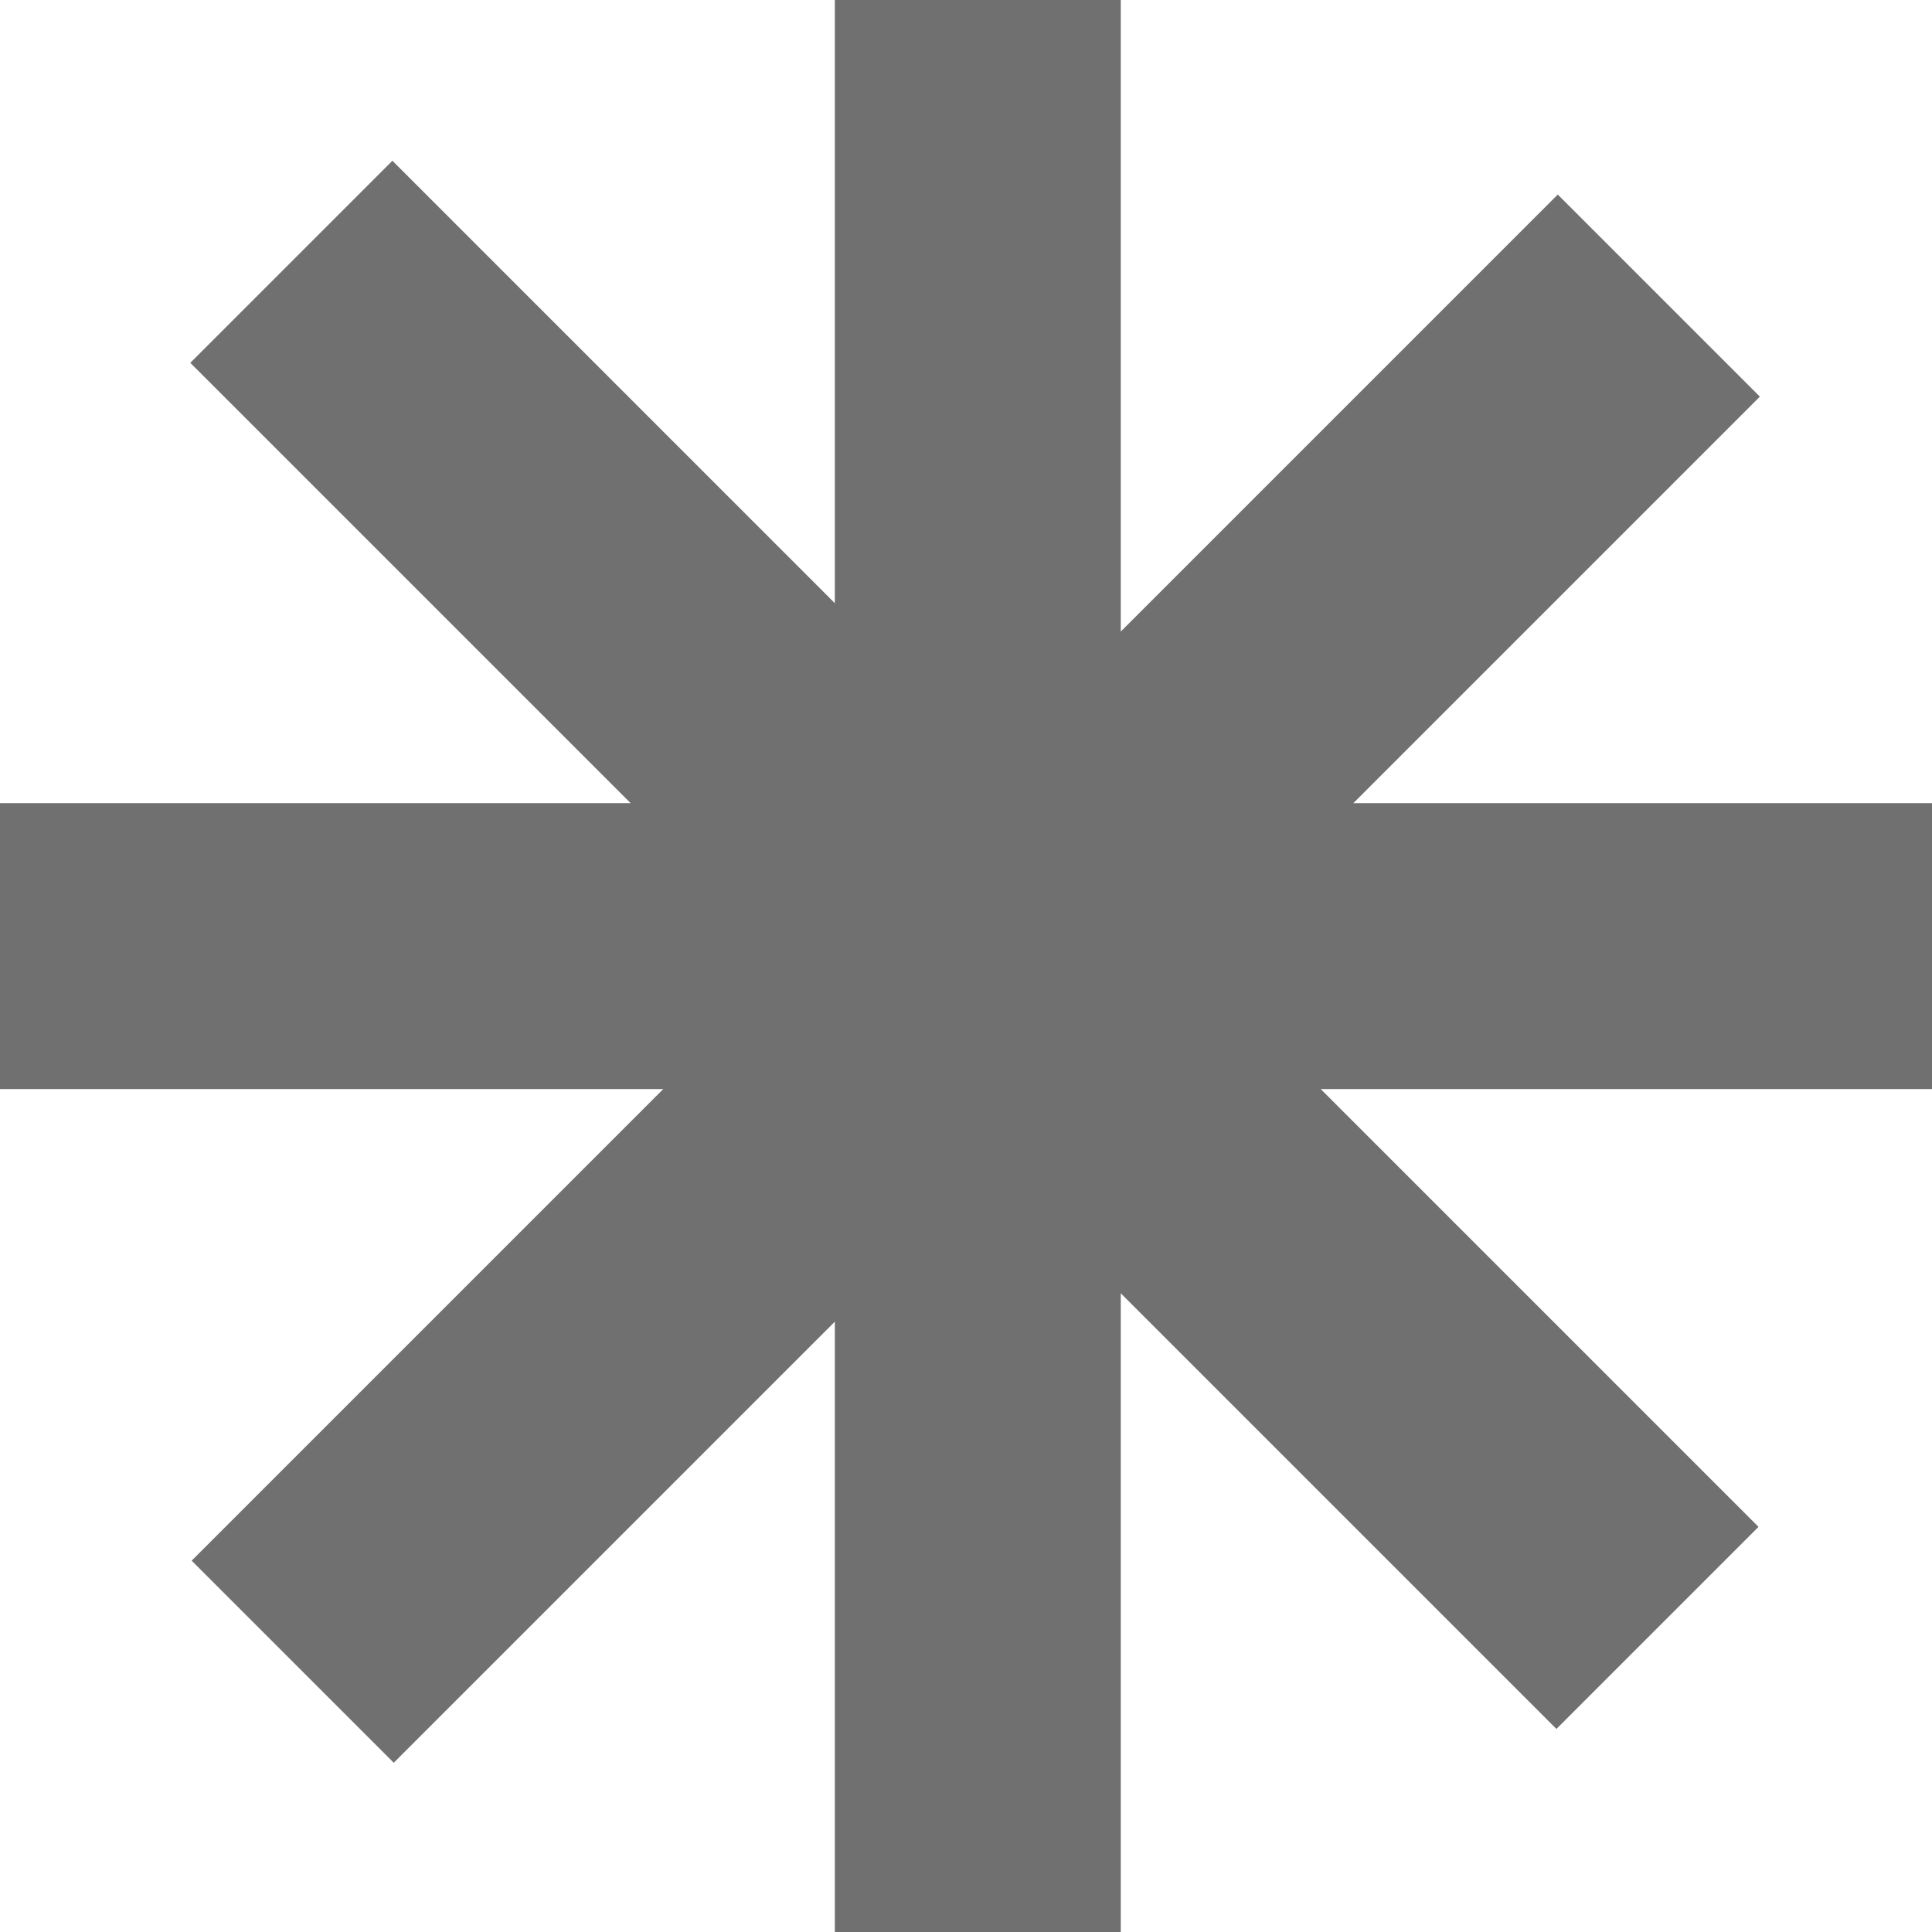 <svg width="10" height="10" viewBox="0 0 10 10" fill="none" xmlns="http://www.w3.org/2000/svg">
<path d="M5.801 10L4.321 10L4.321 -6.46624e-08L5.801 0L5.801 10Z" fill="#707070"/>
<path d="M9.102 7.903L8.056 8.949L0.985 1.878L2.031 0.832L9.102 7.903Z" fill="#707070"/>
<path d="M10 4.157L10 5.637L-2.5865e-07 5.637L0 4.157L10 4.157Z" fill="#707070"/>
<path d="M2.038 9.124L0.992 8.078L8.063 1.007L9.109 2.053L2.038 9.124Z" fill="#707070"/>
</svg>
